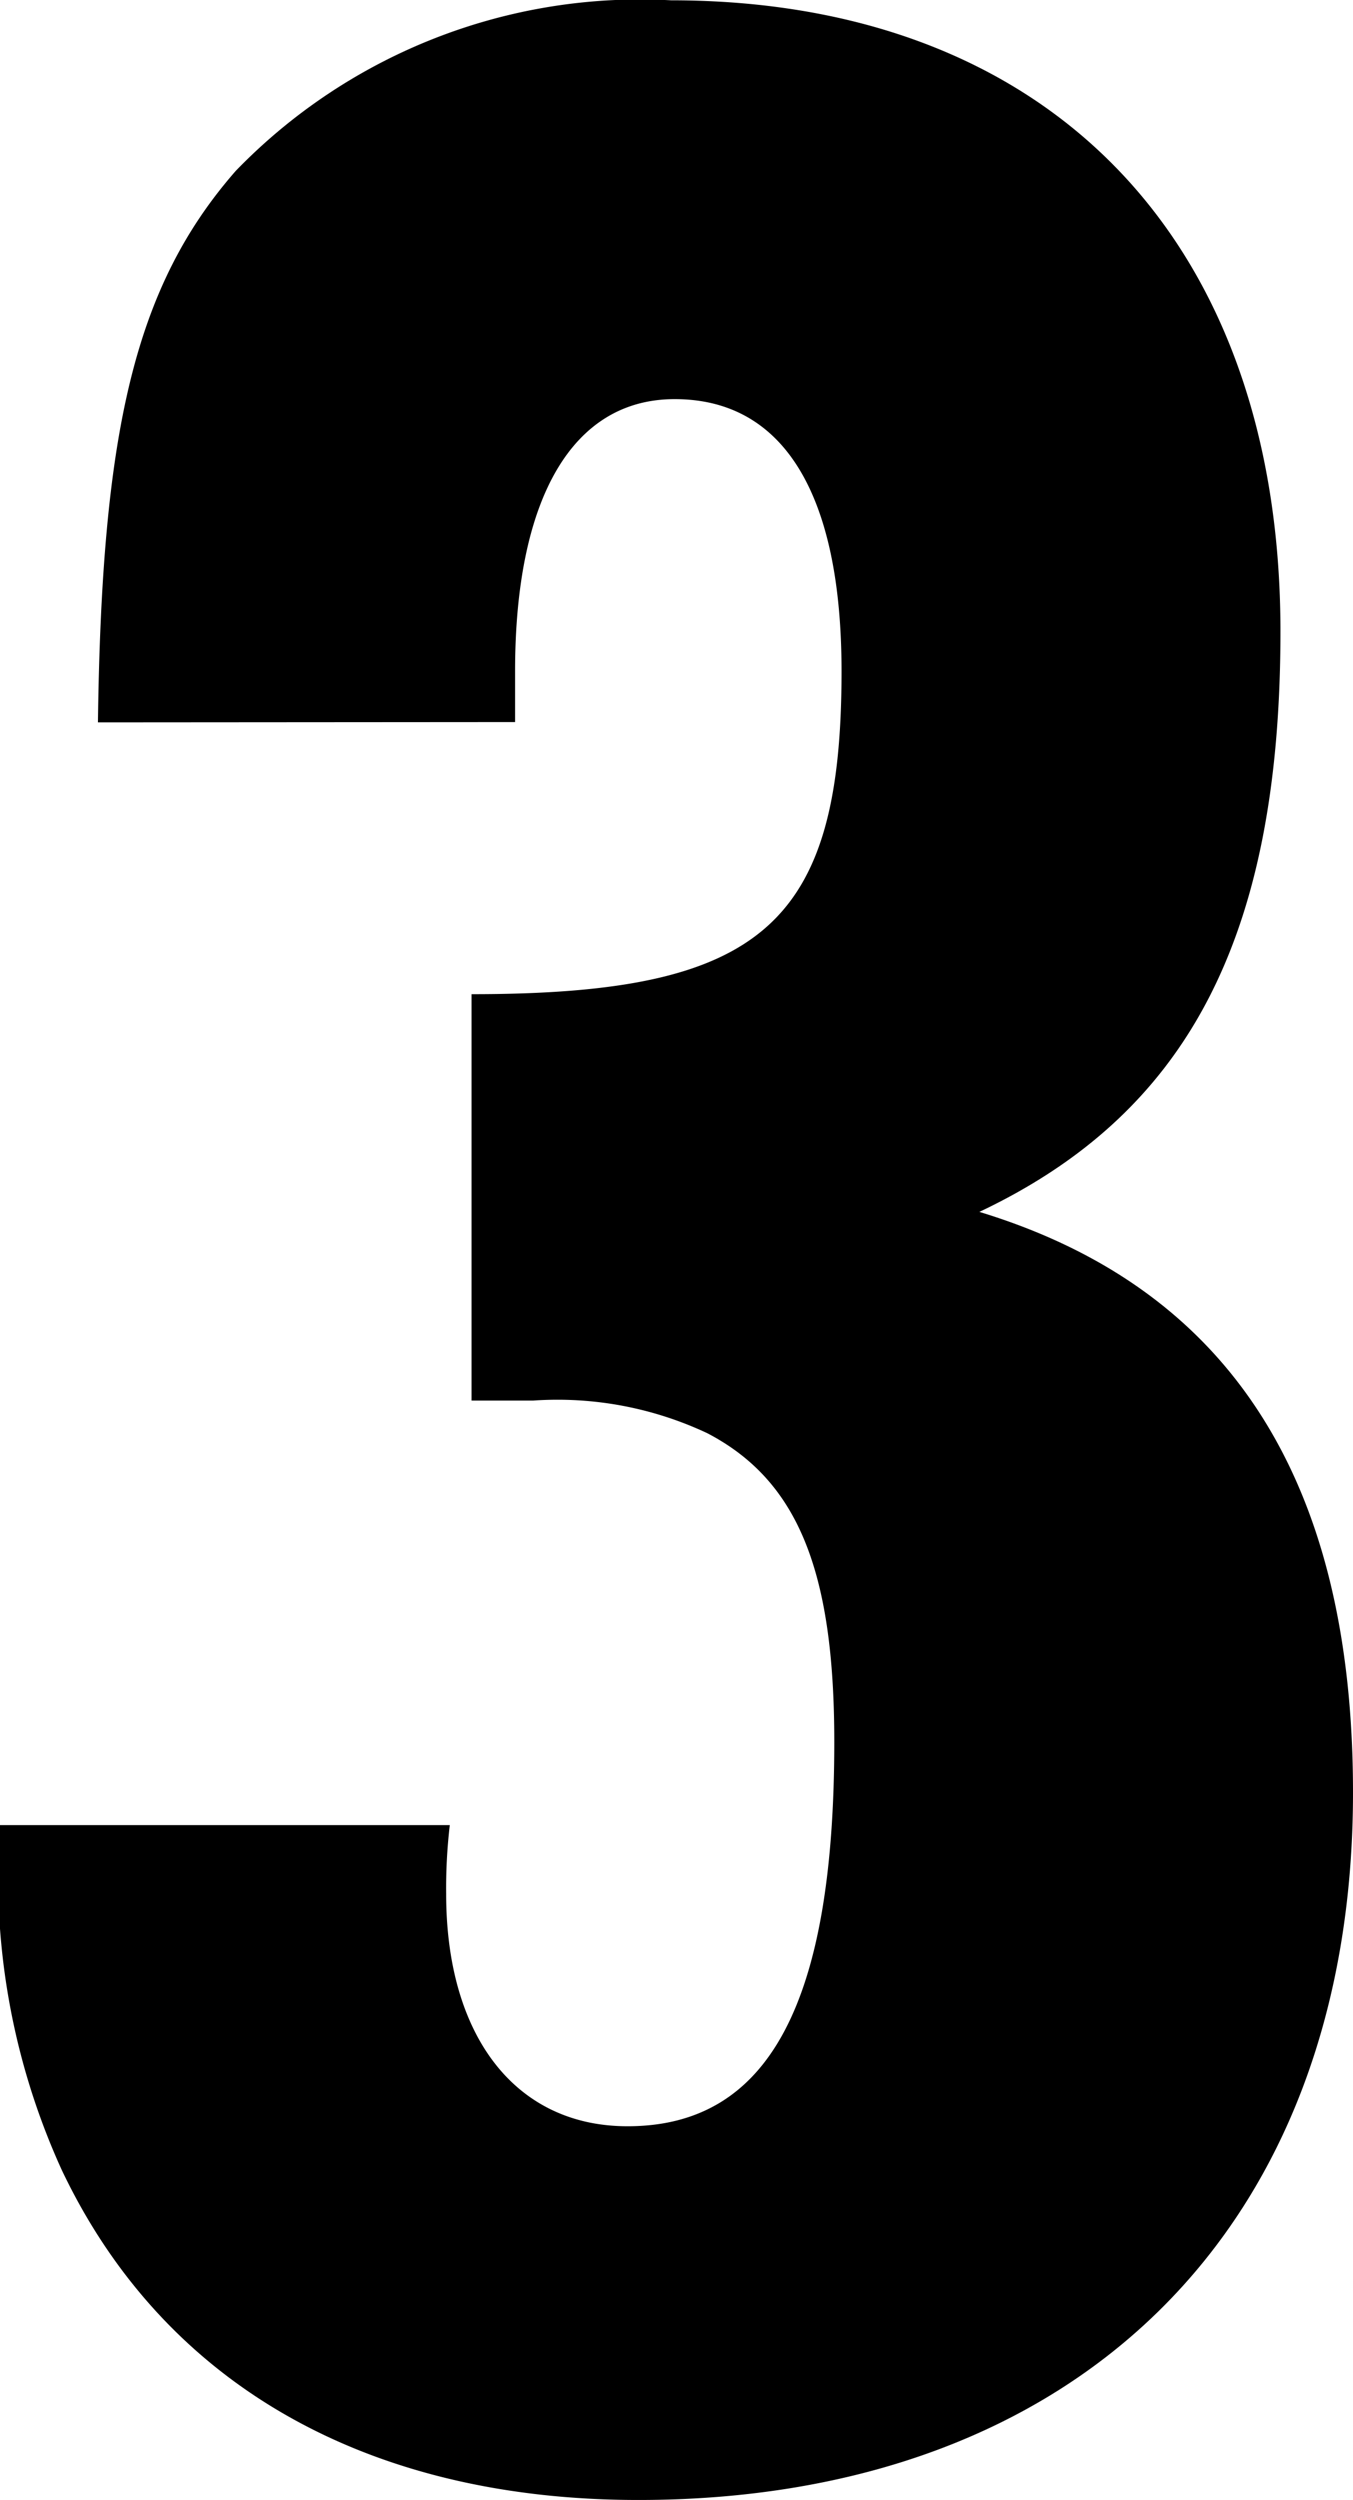 <svg xmlns="http://www.w3.org/2000/svg" width="17.158" height="31.694" viewBox="0 0 17.158 31.694">
  <path id="パス_12970" data-name="パス 12970" d="M7.912-22.034v-.644c0-2.208.736-3.45,2.024-3.45,1.38,0,2.116,1.2,2.116,3.45,0,3.22-1.012,4.094-4.692,4.094v5.152h.782a4.462,4.462,0,0,1,2.208.414c1.15.6,1.61,1.748,1.61,3.91,0,3.312-.828,4.876-2.622,4.876-1.426,0-2.3-1.15-2.3-2.944a6.869,6.869,0,0,1,.046-.874H1.38a8.957,8.957,0,0,0,.782,4.37C3.45-.966,6.026.506,9.476.506c5.566,0,9.062-3.45,9.062-8.97,0-3.956-1.564-6.394-4.738-7.36,2.622-1.242,3.818-3.45,3.818-7.36,0-4.968-2.944-8-7.728-8a7.136,7.136,0,0,0-5.52,2.162c-1.288,1.472-1.7,3.312-1.748,6.992Z" transform="translate(-1.38 31.188)"/>
</svg>
